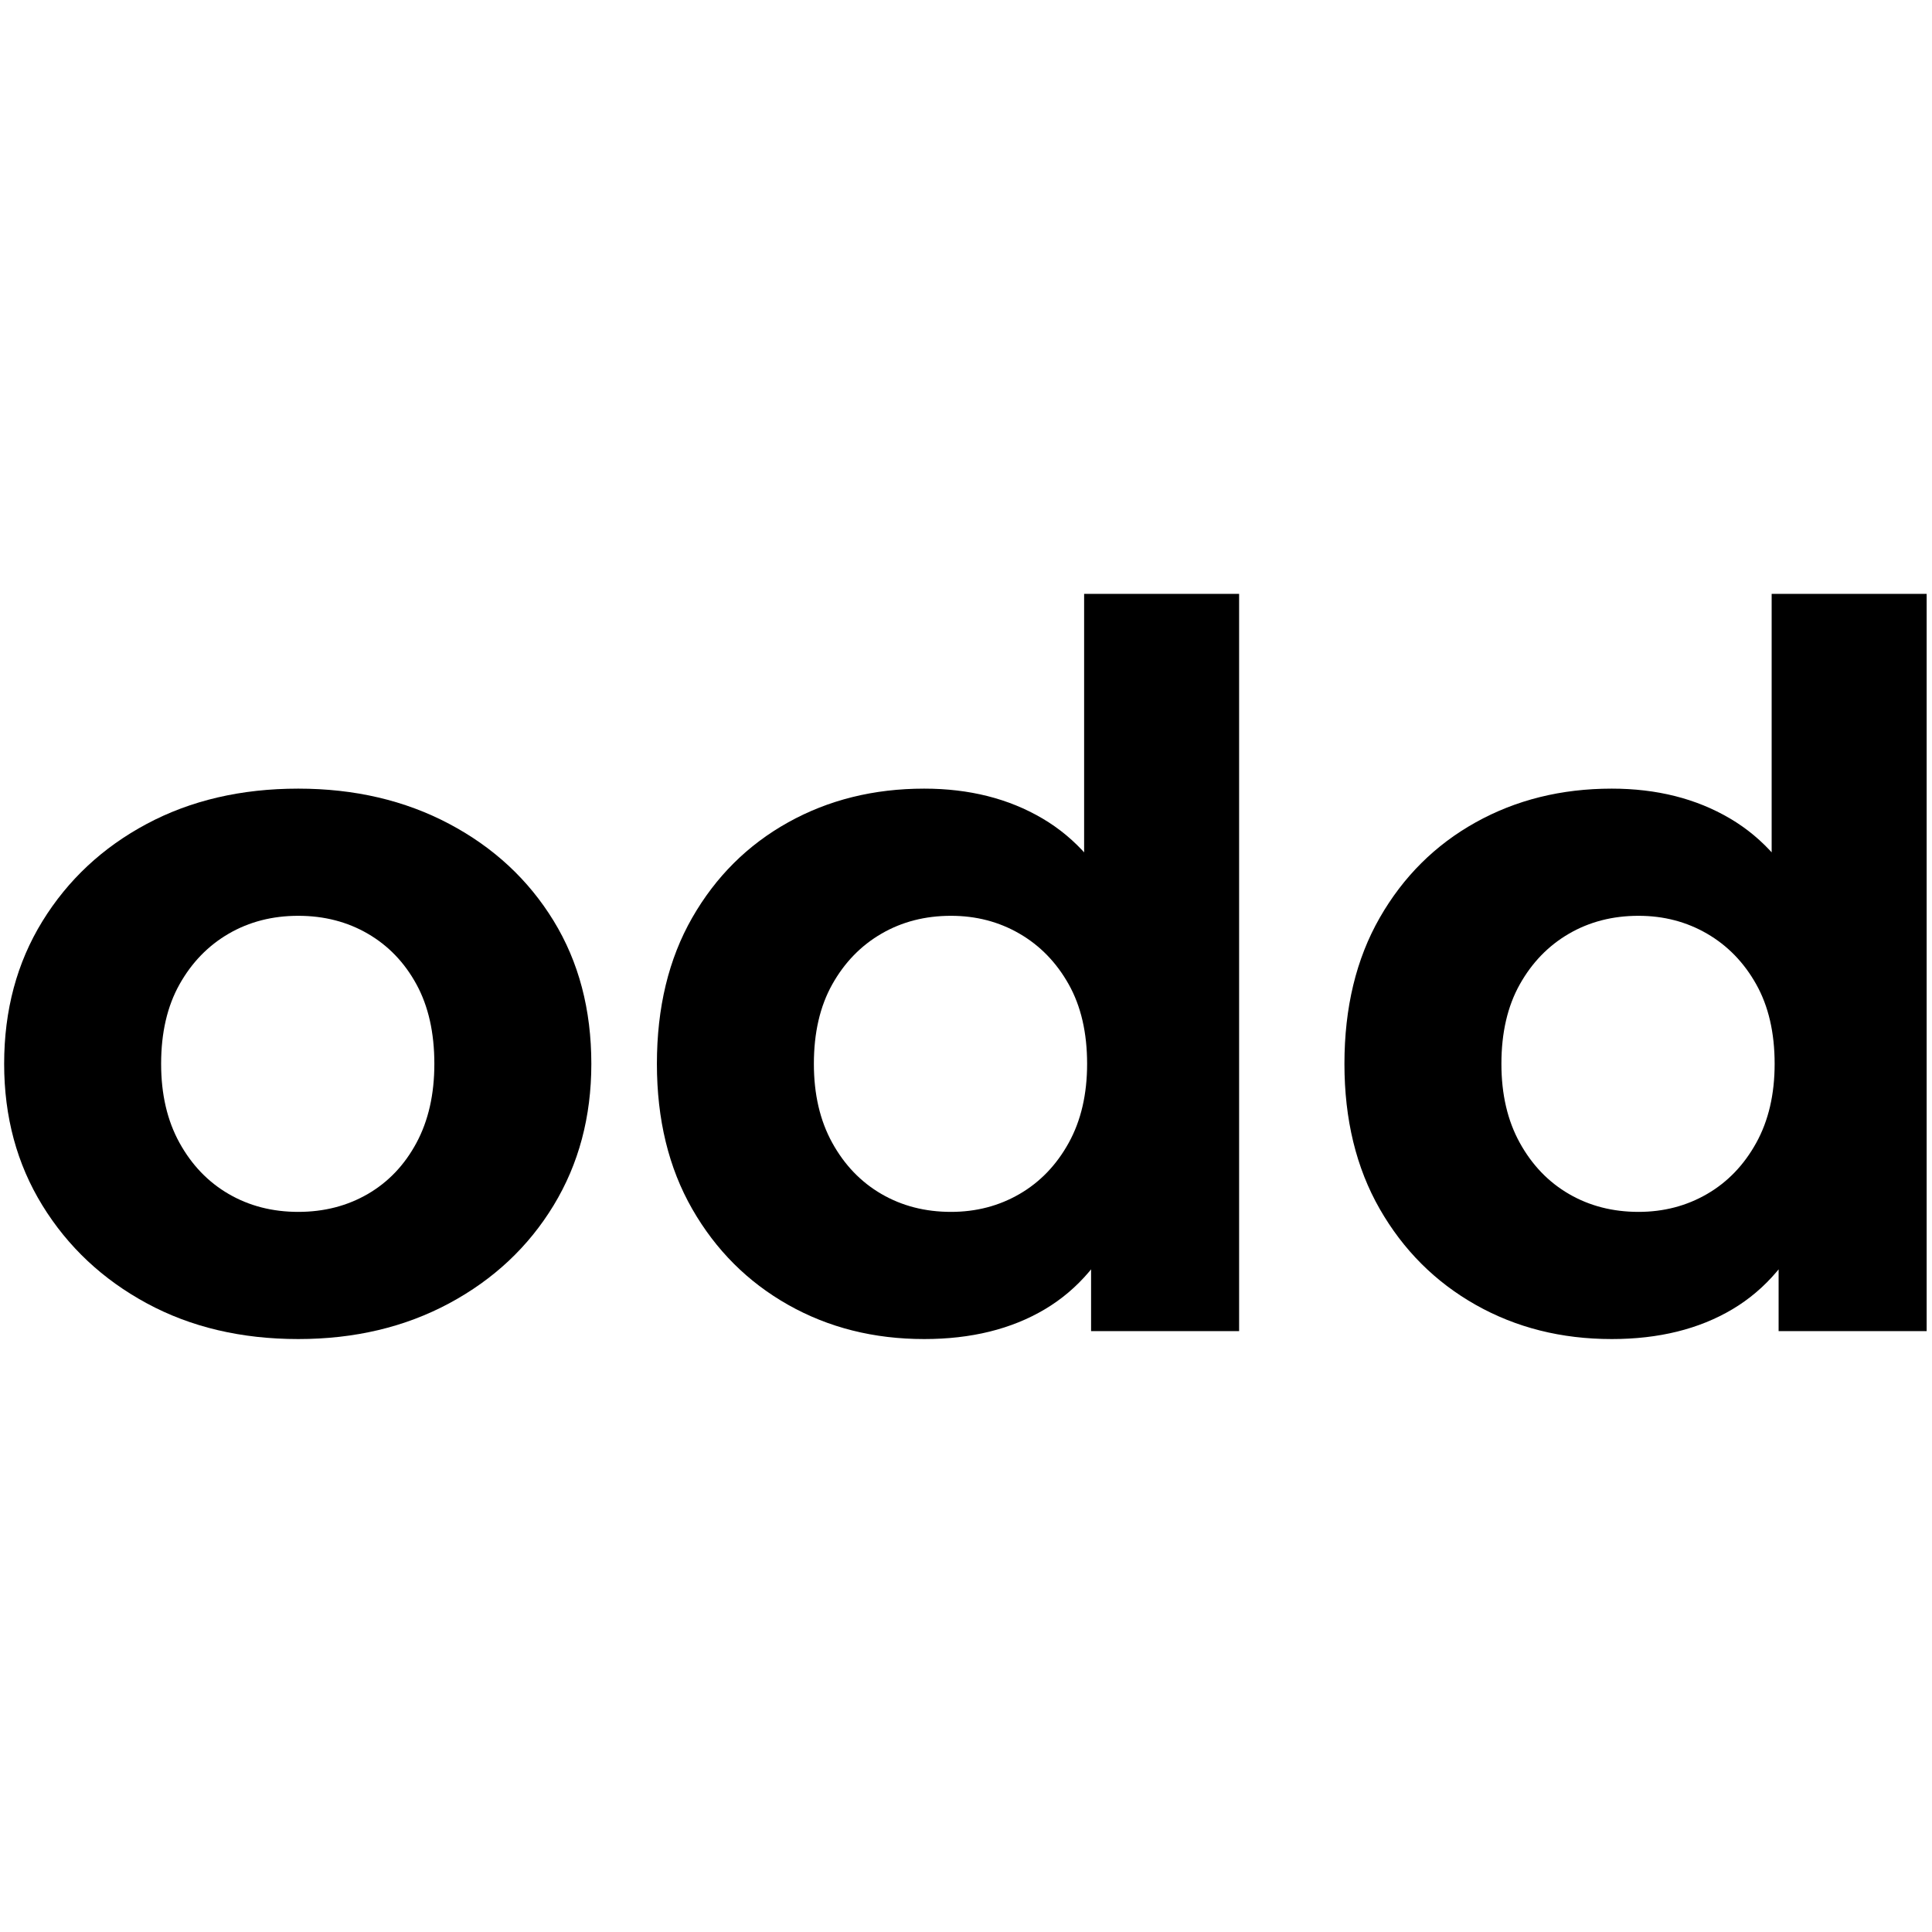 <?xml version="1.0" encoding="UTF-8" standalone="no"?>
<svg xmlns="http://www.w3.org/2000/svg" xmlns:xlink="http://www.w3.org/1999/xlink" xmlns:serif="http://www.serif.com/" width="100%" height="100%" viewBox="0 0 4271 4271" version="1.1" xml:space="preserve" style="fill-rule:evenodd;clip-rule:evenodd;stroke-linejoin:round;stroke-miterlimit:2;">
  <rect id="odd-black-curves-1024square" serif:id="odd black curves 1024square" x="0.839" y="3.227" width="4266.67" height="4266.67" style="fill:none;"></rect>
  <g id="odd">
    <path d="M659.301,2960.2c-125.926,0 -237.575,-26.357 -334.948,-79.07c-97.373,-52.713 -174.247,-124.827 -230.62,-216.343c-56.374,-91.516 -84.561,-195.844 -84.561,-312.985c-0,-118.605 28.187,-223.665 84.561,-315.181c56.373,-91.516 133.247,-163.264 230.62,-215.245c97.373,-51.981 209.022,-77.972 334.948,-77.972c124.462,0 235.745,25.991 333.85,77.972c98.105,51.981 174.979,123.363 230.62,214.147c55.642,90.784 83.463,196.21 83.463,316.279c-0,117.141 -27.821,221.469 -83.463,312.985c-55.641,91.516 -132.515,163.63 -230.62,216.343c-98.105,52.713 -209.388,79.07 -333.85,79.07Zm0,-281.137c57.106,0 108.355,-13.178 153.747,-39.535c45.392,-26.356 81.266,-64.061 107.623,-113.113c26.356,-49.053 39.534,-107.257 39.534,-174.613c0,-68.82 -13.178,-127.39 -39.534,-175.71c-26.357,-48.321 -62.231,-85.659 -107.623,-112.016c-45.392,-26.357 -96.641,-39.535 -153.747,-39.535c-57.106,0 -108.355,13.178 -153.747,39.535c-45.392,26.357 -81.632,63.695 -108.721,112.016c-27.088,48.32 -40.633,106.89 -40.633,175.71c0,67.356 13.545,125.56 40.633,174.613c27.089,49.052 63.329,86.757 108.721,113.113c45.392,26.357 96.641,39.535 153.747,39.535Z" style="fill-rule:nonzero;"></path>
    <path d="M2043.02,2960.2c-111.283,0 -211.585,-25.258 -300.904,-75.775c-89.32,-50.517 -159.97,-121.167 -211.951,-211.951c-51.981,-90.784 -77.972,-197.674 -77.972,-320.672c0,-124.462 25.991,-232.084 77.972,-322.868c51.981,-90.784 122.631,-161.068 211.951,-210.853c89.319,-49.784 189.621,-74.677 300.904,-74.677c99.569,0 186.692,21.964 261.369,65.892c74.677,43.927 132.516,110.551 173.515,199.87c40.999,89.32 61.498,203.532 61.498,342.636c0,137.64 -19.767,251.486 -59.302,341.538c-39.535,90.051 -96.275,157.041 -170.22,200.969c-73.944,43.927 -162.898,65.891 -266.86,65.891Zm59.302,-281.137c55.642,0 106.159,-13.178 151.551,-39.535c45.392,-26.356 81.632,-64.061 108.721,-113.113c27.088,-49.053 40.633,-107.257 40.633,-174.613c-0,-68.82 -13.545,-127.39 -40.633,-175.71c-27.089,-48.321 -63.329,-85.659 -108.721,-112.016c-45.392,-26.357 -95.909,-39.535 -151.551,-39.535c-57.106,0 -108.355,13.178 -153.746,39.535c-45.392,26.357 -81.633,63.695 -108.721,112.016c-27.089,48.32 -40.633,106.89 -40.633,175.71c-0,67.356 13.544,125.56 40.633,174.613c27.088,49.052 63.329,86.757 108.721,113.113c45.391,26.357 96.64,39.535 153.746,39.535Zm309.69,263.566l0,-241.602l6.589,-351.421l-21.963,-349.225l-0,-687.468l342.635,0l0,1629.72l-327.261,0Z" style="fill-rule:nonzero;"></path>
    <path d="M3562.92,2960.2c-111.284,0 -211.585,-25.258 -300.905,-75.775c-89.319,-50.517 -159.97,-121.167 -211.951,-211.951c-51.981,-90.784 -77.971,-197.674 -77.971,-320.672c-0,-124.462 25.99,-232.084 77.971,-322.868c51.981,-90.784 122.632,-161.068 211.951,-210.853c89.32,-49.784 189.621,-74.677 300.905,-74.677c99.569,0 186.692,21.964 261.369,65.892c74.677,43.927 132.515,110.551 173.514,199.87c40.999,89.32 61.499,203.532 61.499,342.636c0,137.64 -19.767,251.486 -59.302,341.538c-39.535,90.051 -96.275,157.041 -170.22,200.969c-73.945,43.927 -162.898,65.891 -266.86,65.891Zm59.302,-281.137c55.642,0 106.158,-13.178 151.55,-39.535c45.392,-26.356 81.633,-64.061 108.721,-113.113c27.089,-49.053 40.633,-107.257 40.633,-174.613c0,-68.82 -13.544,-127.39 -40.633,-175.71c-27.088,-48.321 -63.329,-85.659 -108.721,-112.016c-45.392,-26.357 -95.908,-39.535 -151.55,-39.535c-57.106,0 -108.355,13.178 -153.747,39.535c-45.392,26.357 -81.632,63.695 -108.721,112.016c-27.088,48.32 -40.633,106.89 -40.633,175.71c0,67.356 13.545,125.56 40.633,174.613c27.089,49.052 63.329,86.757 108.721,113.113c45.392,26.357 96.641,39.535 153.747,39.535Zm309.69,263.566l-0,-241.602l6.589,-351.421l-21.964,-349.225l0,-687.468l342.636,0l-0,1629.72l-327.261,0Z" style="fill-rule:nonzero;"></path>
  </g>
</svg>
